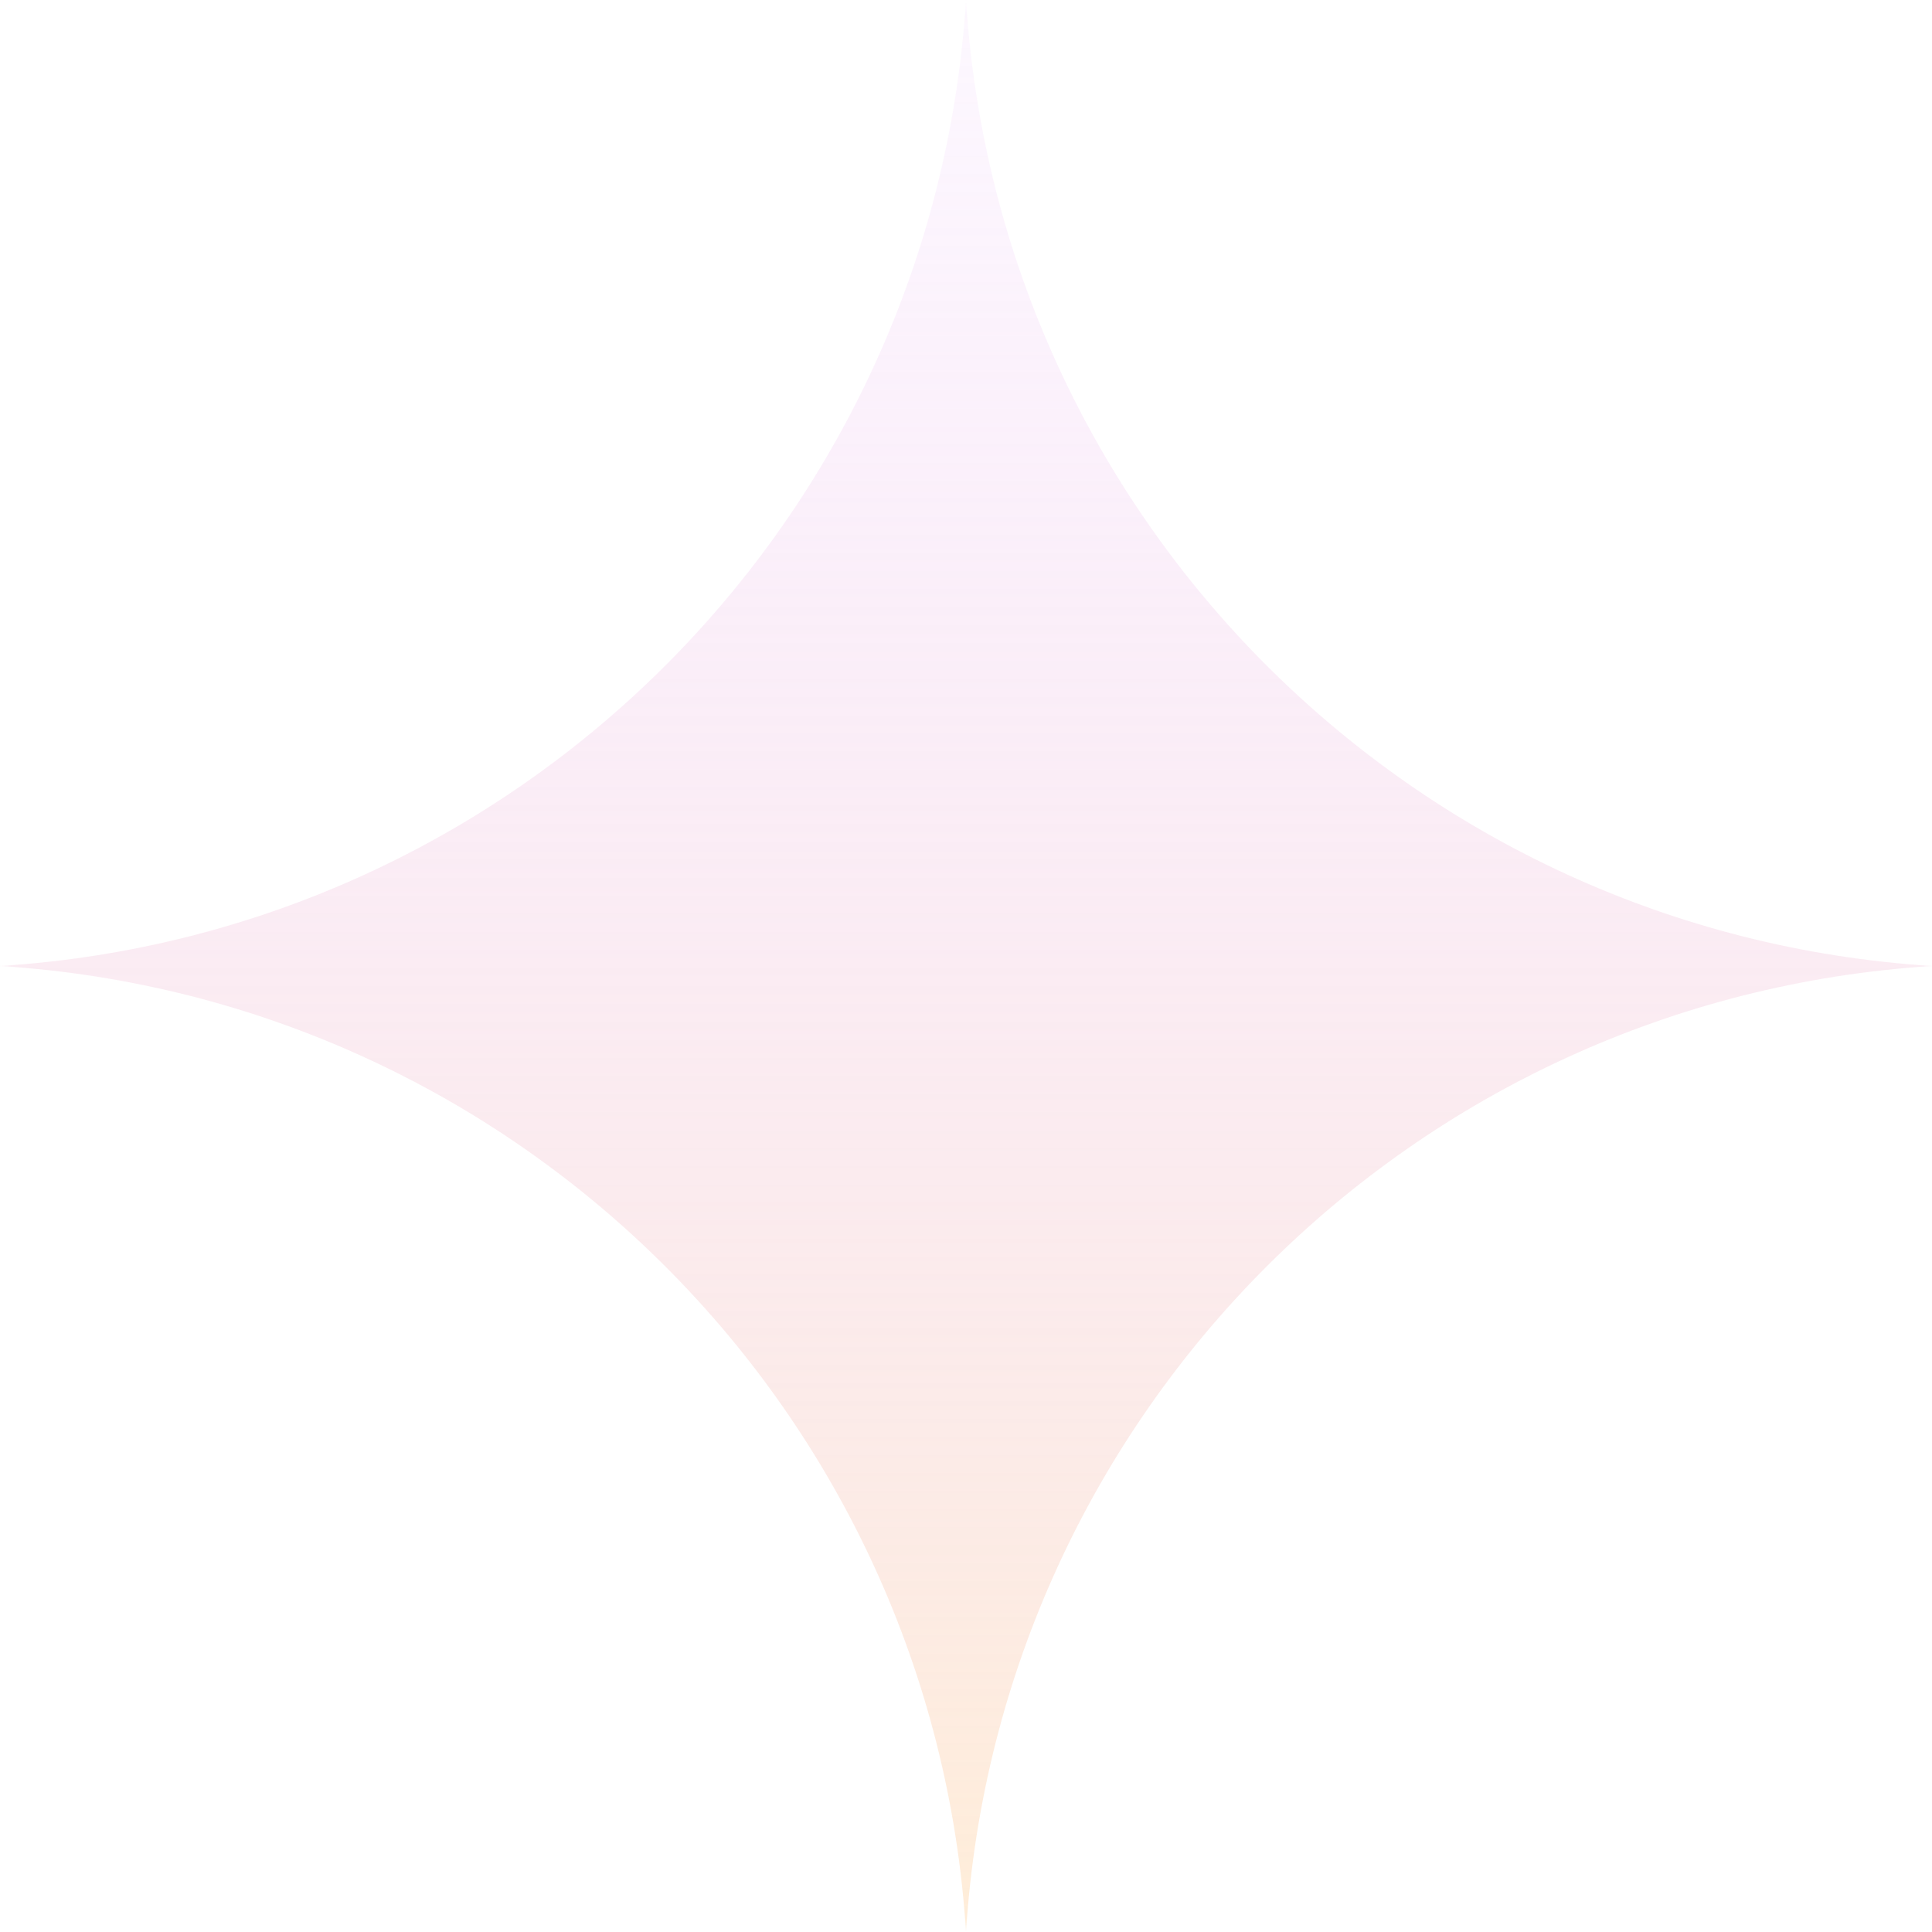 <svg width="72" height="72" viewBox="0 0 72 72" fill="none" xmlns="http://www.w3.org/2000/svg">
<g clip-path="url(#clip0_14524_751)">
<mask id="mask0_14524_751" style="mask-type:luminance" maskUnits="userSpaceOnUse" x="0" y="0" width="72" height="72">
<path d="M72 0H0V72H72V0Z" fill="white"/>
</mask>
<g mask="url(#mask0_14524_751)">
<path d="M36 0C37.222 19.354 52.646 34.778 72 36C52.646 37.222 37.222 52.646 36 72C34.778 52.646 19.354 37.222 0 36C19.354 34.778 34.778 19.354 36 0Z" fill="url(#paint0_linear_14524_751)"/>
</g>
</g>
<defs>
<linearGradient id="paint0_linear_14524_751" x1="36" y1="0" x2="36" y2="72" gradientUnits="userSpaceOnUse">
<stop stop-color="#DF99F7" stop-opacity="0.07"/>
<stop offset="1" stop-color="#FFDBB0" stop-opacity="0.49"/>
</linearGradient>
<clipPath id="clip0_14524_751">
<rect width="72" height="72" fill="white"/>
</clipPath>
</defs>
</svg>

